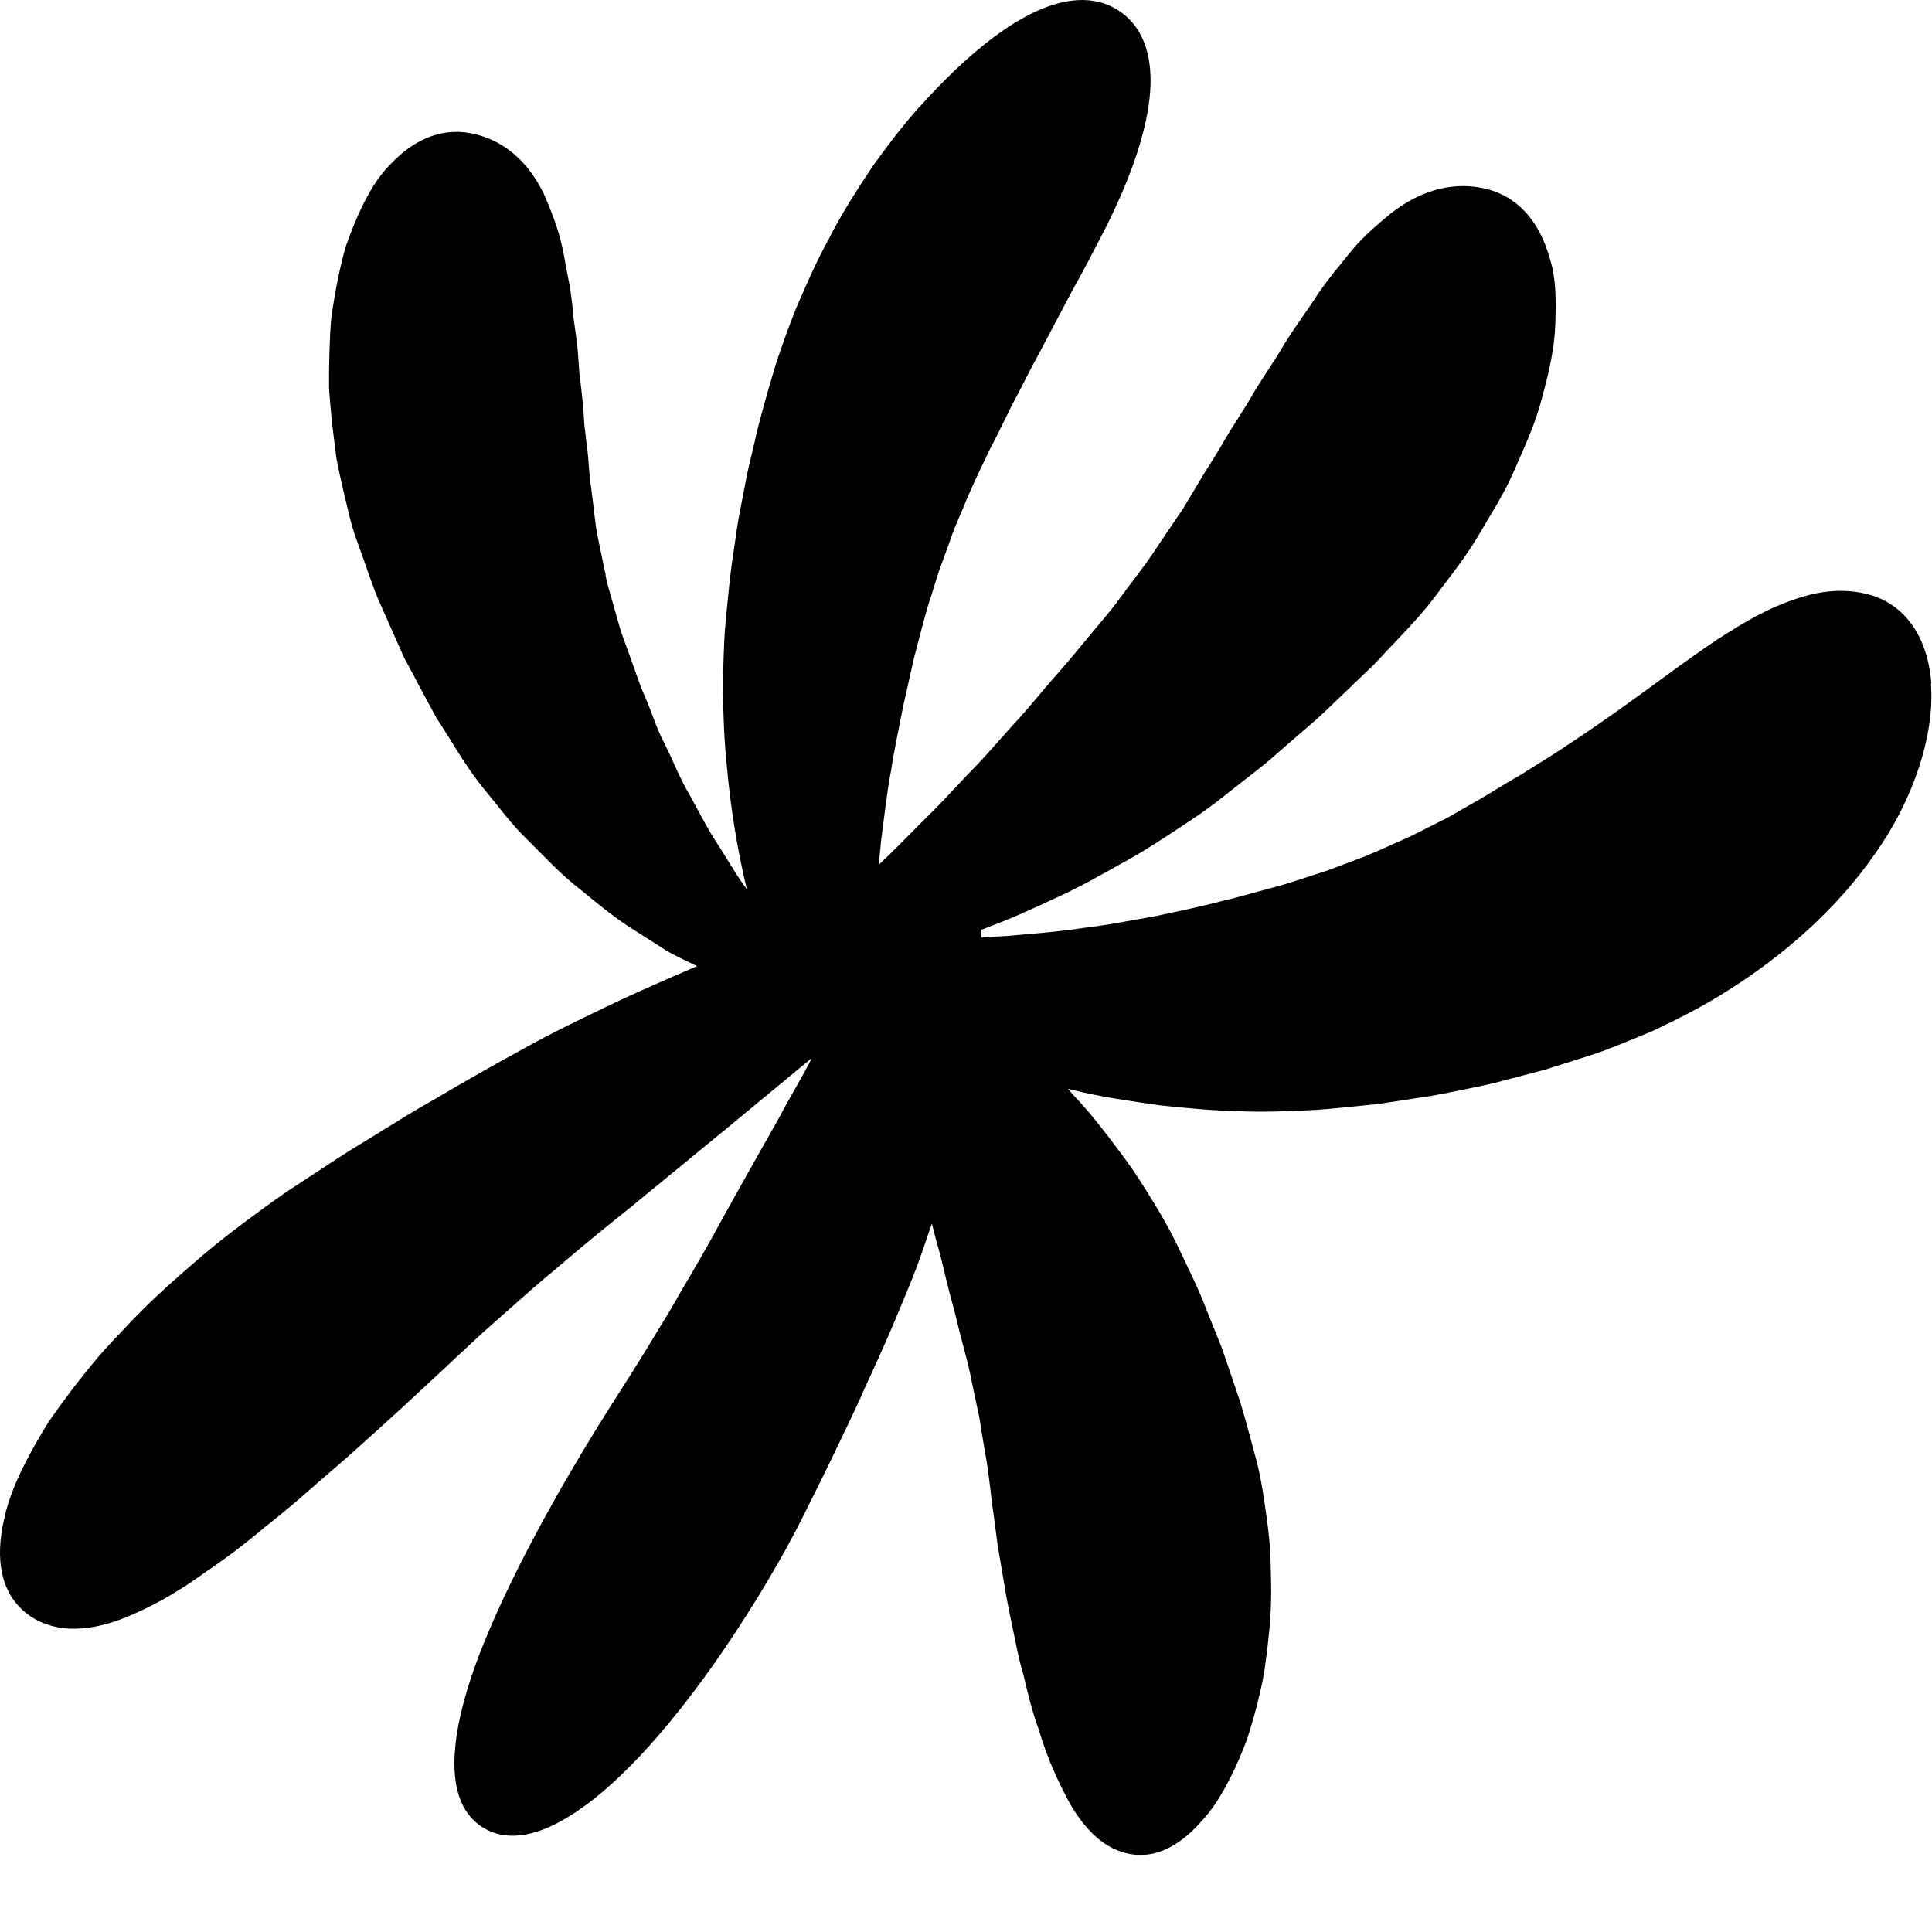 <svg width="25" height="25" viewBox="0 0 25 25" fill="none" xmlns="http://www.w3.org/2000/svg">
<g clip-path="url(#clip0_13649_135)">
<path d="M24.991 8.841C24.941 8.187 24.602 7.779 24.121 7.678C23.878 7.624 23.639 7.642 23.421 7.696C23.207 7.75 22.993 7.836 22.796 7.936C22.595 8.037 22.411 8.155 22.214 8.28C22.025 8.408 21.828 8.546 21.627 8.693C21.226 8.988 20.777 9.315 20.33 9.61C20.111 9.76 19.887 9.892 19.688 10.02C19.477 10.138 19.295 10.258 19.14 10.347C18.983 10.435 18.848 10.514 18.728 10.583C18.605 10.644 18.497 10.698 18.406 10.745C18.224 10.841 18.096 10.89 18.013 10.929L17.846 11.003C17.846 11.003 17.846 11.003 17.676 11.076C17.59 11.108 17.46 11.158 17.266 11.231C17.17 11.271 17.052 11.303 16.917 11.349C16.782 11.391 16.627 11.447 16.445 11.492C16.266 11.538 16.045 11.607 15.794 11.664C15.543 11.732 15.261 11.787 14.961 11.853C14.661 11.905 14.339 11.971 14.015 12.008C13.688 12.059 13.357 12.081 13.032 12.111C12.919 12.118 12.811 12.123 12.701 12.131C12.701 12.096 12.698 12.067 12.696 12.032C12.728 12.02 12.76 12.01 12.791 11.995C13.086 11.887 13.379 11.752 13.671 11.615C13.968 11.482 14.246 11.322 14.514 11.172C14.787 11.025 15.03 10.865 15.248 10.72C15.47 10.575 15.664 10.443 15.814 10.32C16.116 10.081 16.352 9.907 16.514 9.76C16.678 9.617 16.789 9.521 16.863 9.457L17.01 9.33C17.01 9.33 17.013 9.332 17.155 9.197C17.226 9.128 17.332 9.027 17.492 8.875C17.57 8.799 17.664 8.708 17.774 8.605C17.878 8.494 17.995 8.369 18.133 8.224C18.268 8.079 18.435 7.905 18.597 7.683C18.76 7.465 18.951 7.229 19.116 6.954C19.278 6.676 19.462 6.396 19.597 6.081C19.735 5.767 19.878 5.457 19.959 5.128C20.047 4.804 20.118 4.492 20.126 4.182C20.136 3.875 20.136 3.605 20.057 3.352C19.919 2.855 19.632 2.529 19.192 2.435C18.752 2.342 18.342 2.494 18.003 2.757C17.843 2.89 17.654 3.047 17.504 3.226C17.359 3.408 17.19 3.602 17.047 3.814C16.912 4.027 16.747 4.241 16.612 4.465C16.482 4.691 16.322 4.905 16.199 5.123C16.074 5.339 15.934 5.538 15.826 5.728C15.72 5.917 15.607 6.079 15.526 6.219C15.443 6.359 15.369 6.479 15.305 6.588C15.234 6.691 15.175 6.779 15.123 6.855C15.02 7.008 14.951 7.111 14.905 7.18C14.811 7.317 14.809 7.315 14.809 7.315L14.71 7.448C14.661 7.514 14.585 7.612 14.475 7.762C14.367 7.914 14.199 8.101 13.988 8.359C13.882 8.489 13.75 8.644 13.597 8.816C13.447 8.991 13.285 9.192 13.099 9.391C12.917 9.592 12.73 9.814 12.526 10.018C12.327 10.229 12.128 10.445 11.924 10.642C11.733 10.836 11.548 11.025 11.371 11.19C11.381 11.086 11.391 10.983 11.401 10.882C11.443 10.568 11.475 10.258 11.531 9.968C11.575 9.676 11.637 9.403 11.683 9.158C11.738 8.914 11.787 8.696 11.826 8.519C11.919 8.165 11.983 7.902 12.05 7.71C12.111 7.516 12.148 7.386 12.182 7.303L12.244 7.133L12.305 6.963C12.332 6.877 12.386 6.752 12.465 6.568C12.539 6.379 12.654 6.135 12.809 5.814C12.892 5.656 12.988 5.46 13.096 5.241C13.212 5.027 13.327 4.784 13.465 4.536C13.597 4.285 13.738 4.022 13.877 3.757C14.025 3.497 14.158 3.234 14.315 2.932C14.607 2.347 14.821 1.767 14.875 1.273C14.929 0.782 14.821 0.374 14.492 0.148C14.162 -0.078 13.745 -0.032 13.305 0.197C12.865 0.425 12.401 0.833 11.959 1.317C11.742 1.546 11.511 1.848 11.293 2.15C11.086 2.46 10.887 2.772 10.728 3.086C10.556 3.396 10.425 3.705 10.305 3.981C10.192 4.261 10.104 4.516 10.035 4.725C9.909 5.15 9.819 5.467 9.767 5.71C9.708 5.951 9.671 6.111 9.651 6.219L9.61 6.435L9.568 6.651C9.546 6.757 9.524 6.922 9.489 7.165C9.45 7.408 9.418 7.735 9.379 8.167C9.354 8.602 9.335 9.231 9.406 9.919C9.452 10.435 9.538 10.983 9.664 11.507C9.612 11.435 9.558 11.361 9.509 11.28C9.445 11.177 9.379 11.072 9.312 10.963C9.172 10.757 9.054 10.524 8.932 10.3C8.801 10.084 8.71 9.843 8.605 9.634C8.494 9.428 8.43 9.204 8.349 9.022C8.268 8.841 8.217 8.669 8.165 8.531C8.116 8.396 8.072 8.276 8.035 8.172C8.005 8.064 7.978 7.973 7.956 7.895C7.912 7.74 7.882 7.634 7.863 7.565C7.843 7.497 7.841 7.46 7.836 7.443V7.425C7.836 7.425 7.833 7.425 7.804 7.283C7.789 7.212 7.767 7.108 7.735 6.949C7.701 6.792 7.686 6.575 7.647 6.295C7.622 6.155 7.622 5.981 7.597 5.792C7.585 5.696 7.573 5.595 7.561 5.492C7.556 5.386 7.546 5.278 7.536 5.167C7.526 5.057 7.511 4.944 7.497 4.828C7.489 4.713 7.482 4.595 7.47 4.479C7.457 4.362 7.44 4.244 7.423 4.126C7.413 4.008 7.401 3.892 7.384 3.777C7.366 3.661 7.342 3.546 7.32 3.433C7.303 3.322 7.28 3.212 7.253 3.104C7.197 2.89 7.116 2.686 7.035 2.504C6.858 2.14 6.575 1.846 6.165 1.74C5.755 1.634 5.376 1.782 5.052 2.126C4.882 2.295 4.755 2.516 4.639 2.772C4.583 2.9 4.529 3.035 4.479 3.175C4.435 3.317 4.403 3.465 4.371 3.617C4.339 3.769 4.315 3.924 4.29 4.084C4.273 4.241 4.268 4.401 4.263 4.561C4.258 4.72 4.256 4.88 4.258 5.037C4.271 5.194 4.283 5.349 4.3 5.499C4.317 5.649 4.337 5.796 4.354 5.936C4.381 6.077 4.411 6.209 4.44 6.337C4.502 6.59 4.548 6.816 4.617 6.993C4.747 7.349 4.831 7.62 4.919 7.811C5.005 8.005 5.062 8.133 5.101 8.221L5.177 8.393L5.187 8.416C5.199 8.435 5.212 8.482 5.258 8.563C5.303 8.647 5.369 8.769 5.467 8.956C5.516 9.049 5.575 9.155 5.644 9.283C5.72 9.403 5.809 9.541 5.907 9.701C6.008 9.858 6.128 10.05 6.293 10.246C6.457 10.443 6.62 10.671 6.836 10.877C7.047 11.086 7.253 11.312 7.502 11.504C7.742 11.701 7.978 11.897 8.236 12.054C8.362 12.133 8.484 12.212 8.602 12.288C8.72 12.361 8.848 12.416 8.964 12.475C8.983 12.484 9 12.492 9.02 12.502C8.772 12.607 8.529 12.713 8.295 12.819C7.986 12.956 7.698 13.099 7.435 13.226C7.175 13.354 6.944 13.475 6.76 13.578C6.013 13.986 5.649 14.214 5.462 14.317L5.278 14.425L5.096 14.538C5.005 14.595 4.868 14.678 4.661 14.806C4.452 14.929 4.185 15.111 3.823 15.347C3.642 15.462 3.428 15.62 3.19 15.796C2.951 15.973 2.693 16.177 2.433 16.408C2.17 16.634 1.902 16.882 1.649 17.15C1.521 17.283 1.396 17.416 1.276 17.553C1.158 17.693 1.045 17.836 0.934 17.978C0.826 18.121 0.723 18.263 0.627 18.403C0.536 18.548 0.452 18.693 0.376 18.836C0.226 19.118 0.108 19.391 0.054 19.654C-0.066 20.172 0.008 20.605 0.332 20.868C0.659 21.131 1.099 21.126 1.563 20.954C1.792 20.865 2.042 20.745 2.29 20.59C2.416 20.514 2.538 20.43 2.664 20.339C2.792 20.253 2.922 20.16 3.05 20.064C3.177 19.966 3.305 19.865 3.428 19.76C3.558 19.659 3.686 19.553 3.811 19.448C4.059 19.231 4.308 19.017 4.541 18.814C4.774 18.605 4.995 18.406 5.194 18.224C5.393 18.04 5.568 17.875 5.713 17.742C6.003 17.472 6.219 17.266 6.389 17.118C6.558 16.968 6.669 16.87 6.745 16.804L6.895 16.671L7.047 16.541C7.204 16.416 7.502 16.145 8.133 15.644C8.448 15.386 8.9 15.015 9.403 14.602C9.752 14.312 10.126 14.003 10.492 13.701C10.492 13.703 10.497 13.706 10.497 13.71C10.497 13.713 10.492 13.718 10.492 13.72C10.354 13.983 10.197 14.241 10.067 14.489C9.927 14.735 9.796 14.971 9.676 15.182C9.558 15.393 9.452 15.583 9.364 15.74C9.027 16.364 8.831 16.669 8.747 16.826L8.656 16.981L8.563 17.133C8.47 17.285 8.288 17.595 7.897 18.202C7.511 18.811 6.809 19.973 6.335 21.084C5.858 22.192 5.649 23.273 6.246 23.646C6.841 24.02 7.725 23.381 8.526 22.45C8.927 21.986 9.31 21.45 9.634 20.941C9.959 20.435 10.224 19.959 10.393 19.619C10.735 18.941 10.895 18.593 10.978 18.423L11.059 18.251L11.14 18.076C11.214 17.897 11.386 17.561 11.681 16.846C11.755 16.666 11.846 16.452 11.932 16.202C11.971 16.084 12.015 15.961 12.059 15.833C12.079 15.912 12.099 15.991 12.118 16.067C12.187 16.295 12.231 16.516 12.283 16.713C12.335 16.907 12.381 17.079 12.413 17.221C12.487 17.504 12.546 17.713 12.573 17.873C12.607 18.032 12.629 18.138 12.644 18.209L12.674 18.349L12.696 18.492C12.708 18.563 12.725 18.669 12.752 18.828C12.784 18.986 12.806 19.202 12.841 19.484C12.863 19.624 12.882 19.796 12.909 19.991C12.941 20.182 12.978 20.396 13.015 20.619C13.054 20.843 13.108 21.079 13.155 21.317C13.18 21.438 13.209 21.556 13.244 21.676C13.273 21.796 13.3 21.914 13.332 22.032C13.364 22.15 13.401 22.268 13.443 22.384C13.477 22.499 13.514 22.61 13.556 22.718C13.637 22.934 13.738 23.14 13.833 23.317C14.035 23.674 14.293 23.936 14.634 23.993C14.976 24.049 15.293 23.87 15.585 23.524C15.738 23.352 15.858 23.136 15.976 22.89C16.032 22.767 16.089 22.637 16.138 22.502C16.182 22.366 16.224 22.224 16.261 22.079C16.298 21.934 16.334 21.784 16.359 21.634C16.381 21.484 16.401 21.332 16.416 21.177C16.453 20.87 16.453 20.568 16.443 20.278C16.44 19.988 16.403 19.713 16.366 19.467C16.332 19.221 16.29 19.003 16.239 18.828C16.145 18.477 16.076 18.214 16.008 18.023C15.944 17.831 15.9 17.701 15.87 17.615L15.811 17.445L15.745 17.278C15.71 17.194 15.661 17.069 15.585 16.88C15.514 16.691 15.393 16.448 15.239 16.123C15.162 15.961 15.057 15.769 14.927 15.558C14.799 15.347 14.654 15.118 14.479 14.89C14.307 14.659 14.128 14.423 13.919 14.202C13.885 14.165 13.851 14.128 13.816 14.089C13.841 14.094 13.863 14.101 13.887 14.106C14.263 14.197 14.644 14.251 15.01 14.303C15.376 14.342 15.728 14.374 16.045 14.379C16.364 14.393 16.647 14.379 16.88 14.369C17.113 14.361 17.317 14.337 17.497 14.32C17.676 14.3 17.831 14.29 17.961 14.266C18.224 14.226 18.398 14.199 18.514 14.182C18.747 14.14 18.745 14.138 18.745 14.138L18.978 14.091C19.094 14.067 19.271 14.035 19.529 13.963C19.659 13.929 19.811 13.89 19.988 13.843C20.163 13.787 20.364 13.725 20.593 13.651C20.821 13.578 21.091 13.462 21.398 13.335C21.703 13.19 22.04 13.023 22.379 12.804C23.054 12.379 23.757 11.779 24.258 11.054C24.767 10.342 25.037 9.497 24.986 8.853L24.991 8.841Z" fill="#41B729" style="fill:#41B729;fill:color(display-p3 0.255 0.718 0.161);fill-opacity:1;"/>
</g>
<defs>
<clipPath id="clip0_13649_135">
<rect width="25" height="25" fill="white" style="fill:white;fill-opacity:1;"/>
</clipPath>
</defs>
</svg>
